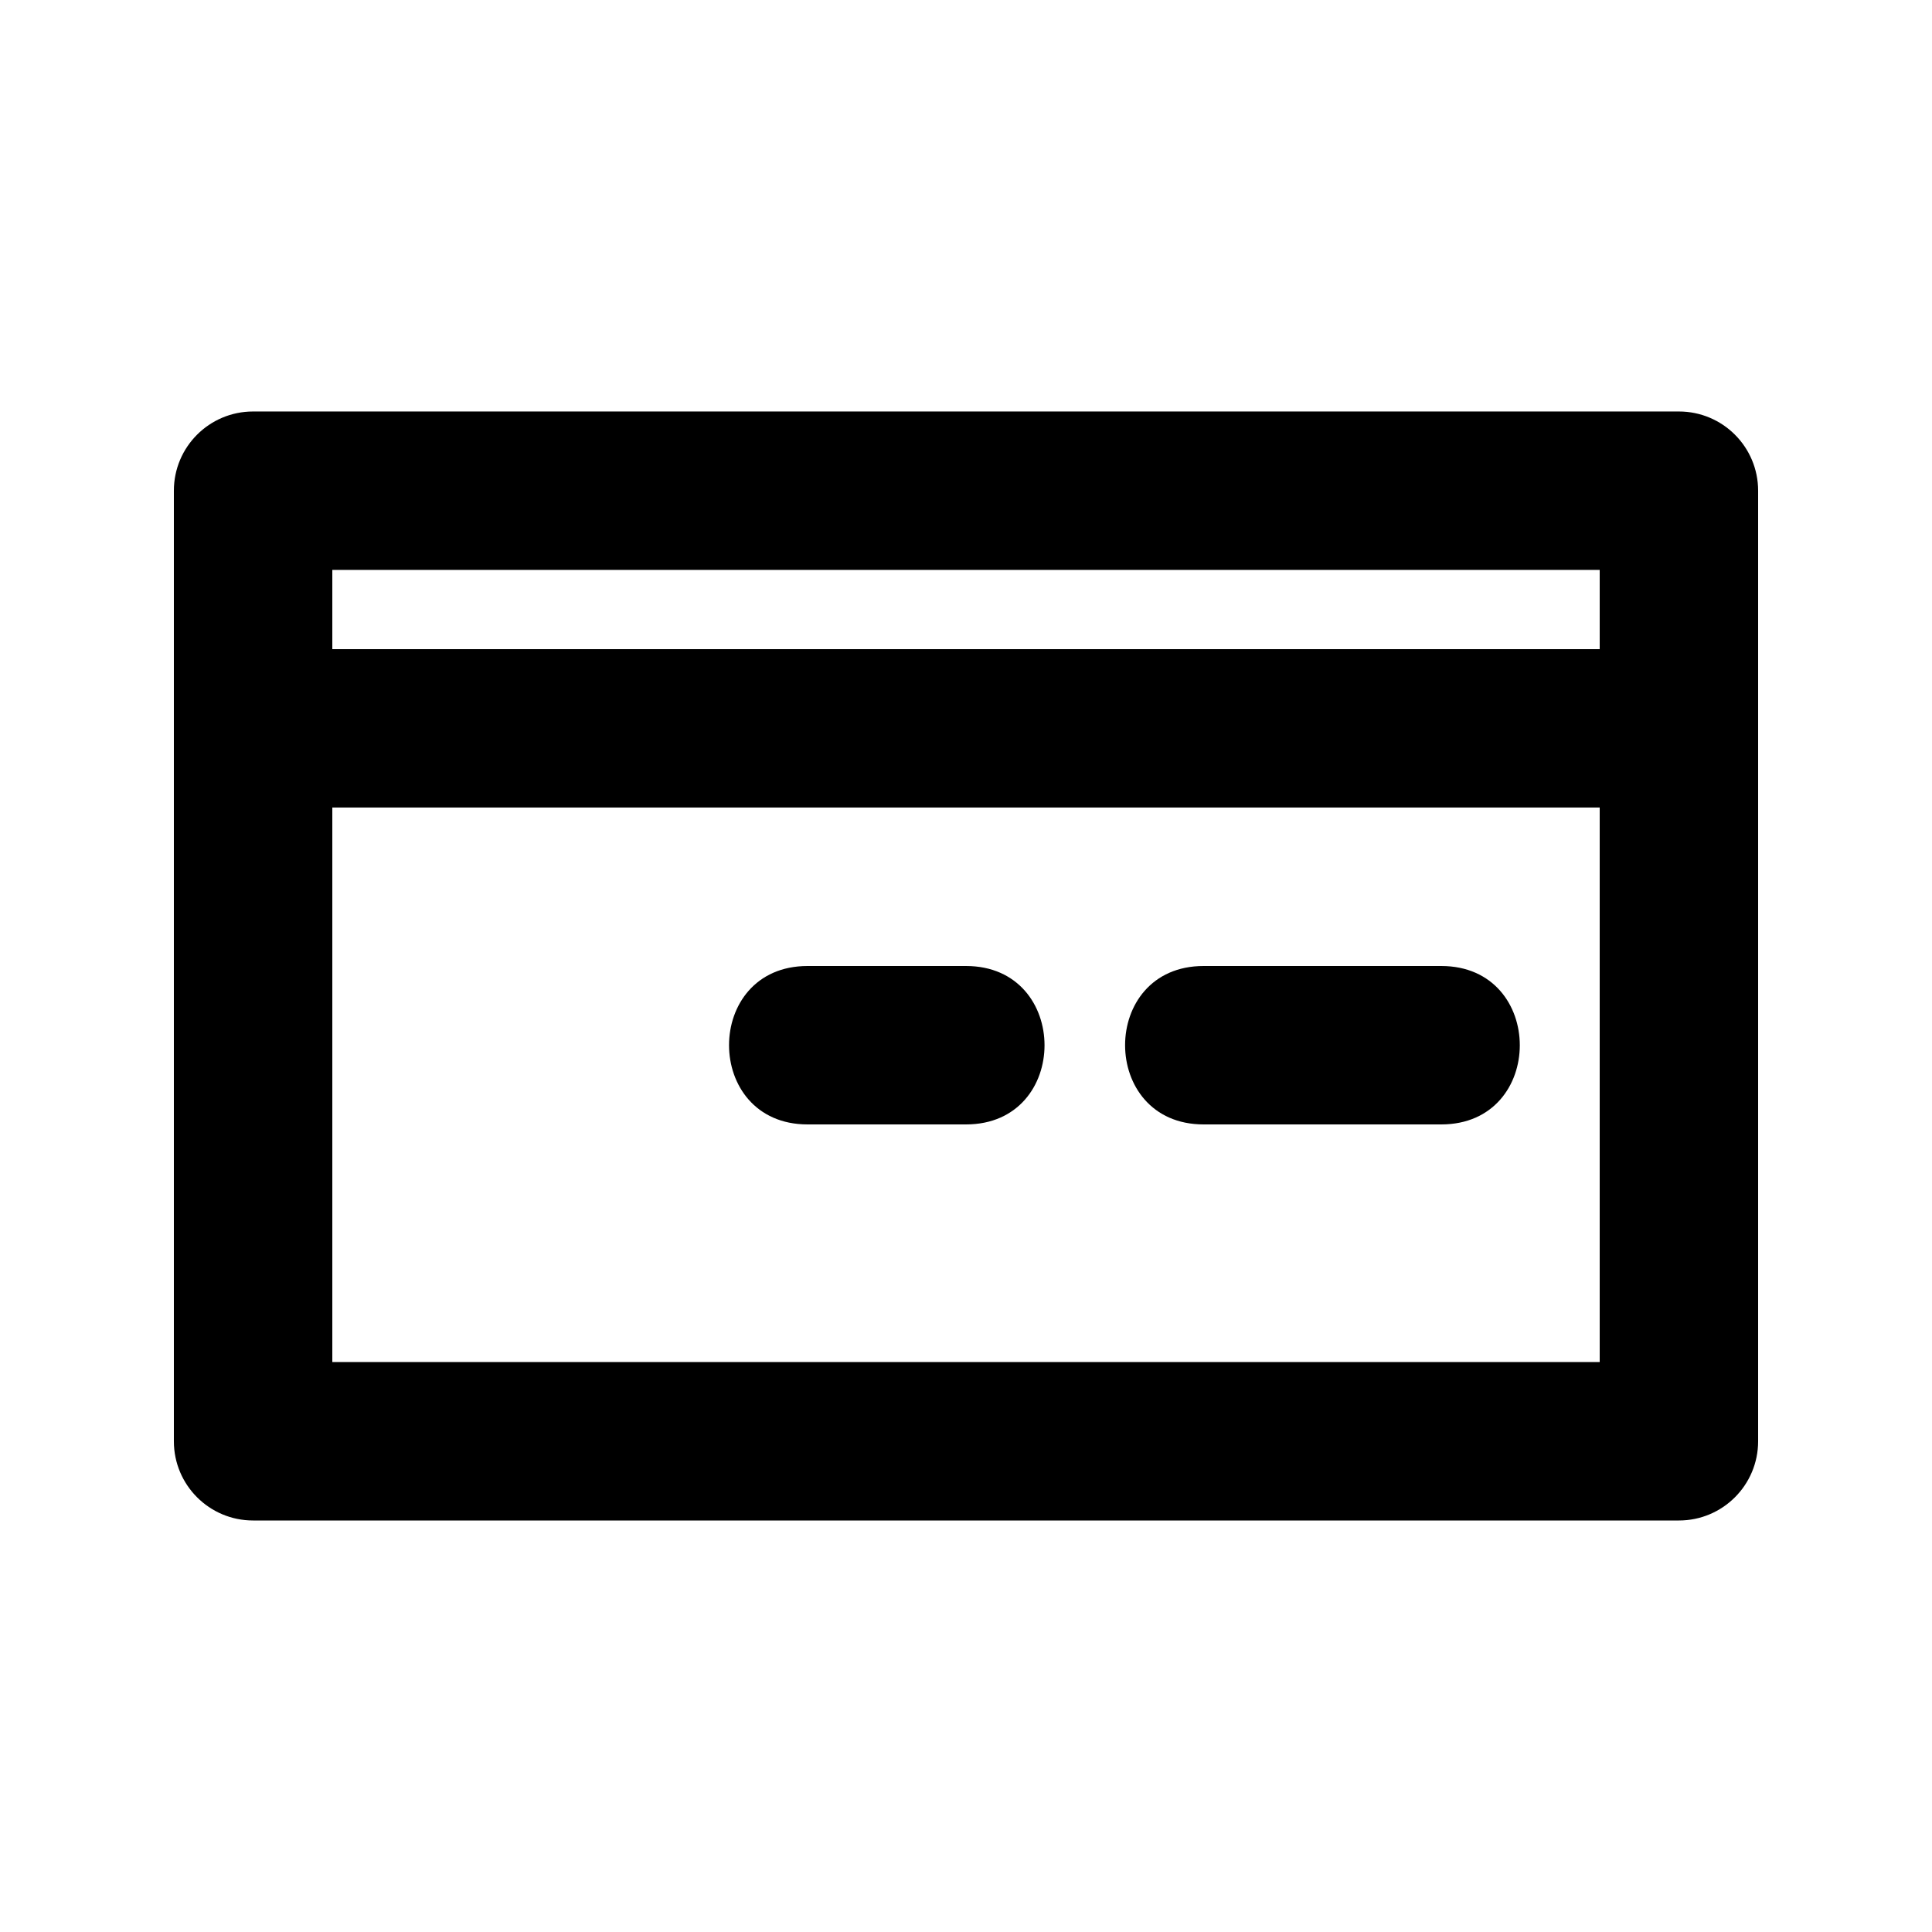 <?xml version="1.0" encoding="UTF-8"?>
<!-- The Best Svg Icon site in the world: iconSvg.co, Visit us! https://iconsvg.co -->
<svg fill="#000000" width="800px" height="800px" version="1.1" viewBox="144 144 512 512" xmlns="http://www.w3.org/2000/svg">
 <g>
  <path d="m588.93 253.05h-377.86c-11.609 0-20.992 9.402-20.992 20.992v251.91c0 11.586 9.383 20.992 20.992 20.992h377.86c11.609 0 20.992-9.406 20.992-20.992v-251.91c0-11.59-9.383-20.992-20.992-20.992zm-20.992 41.984v20.992h-335.87v-20.992zm-335.87 209.92v-146.95h335.87v146.95z"/>
  <path d="m400 400h-41.984c-27.773 0-27.73 41.984 0 41.984h41.984c27.77 0 27.73-41.984 0-41.984z"/>
  <path d="m525.95 400h-62.977c-27.773 0-27.73 41.984 0 41.984h62.977c27.773 0 27.73-41.984 0-41.984z"/>
 </g>
</svg>